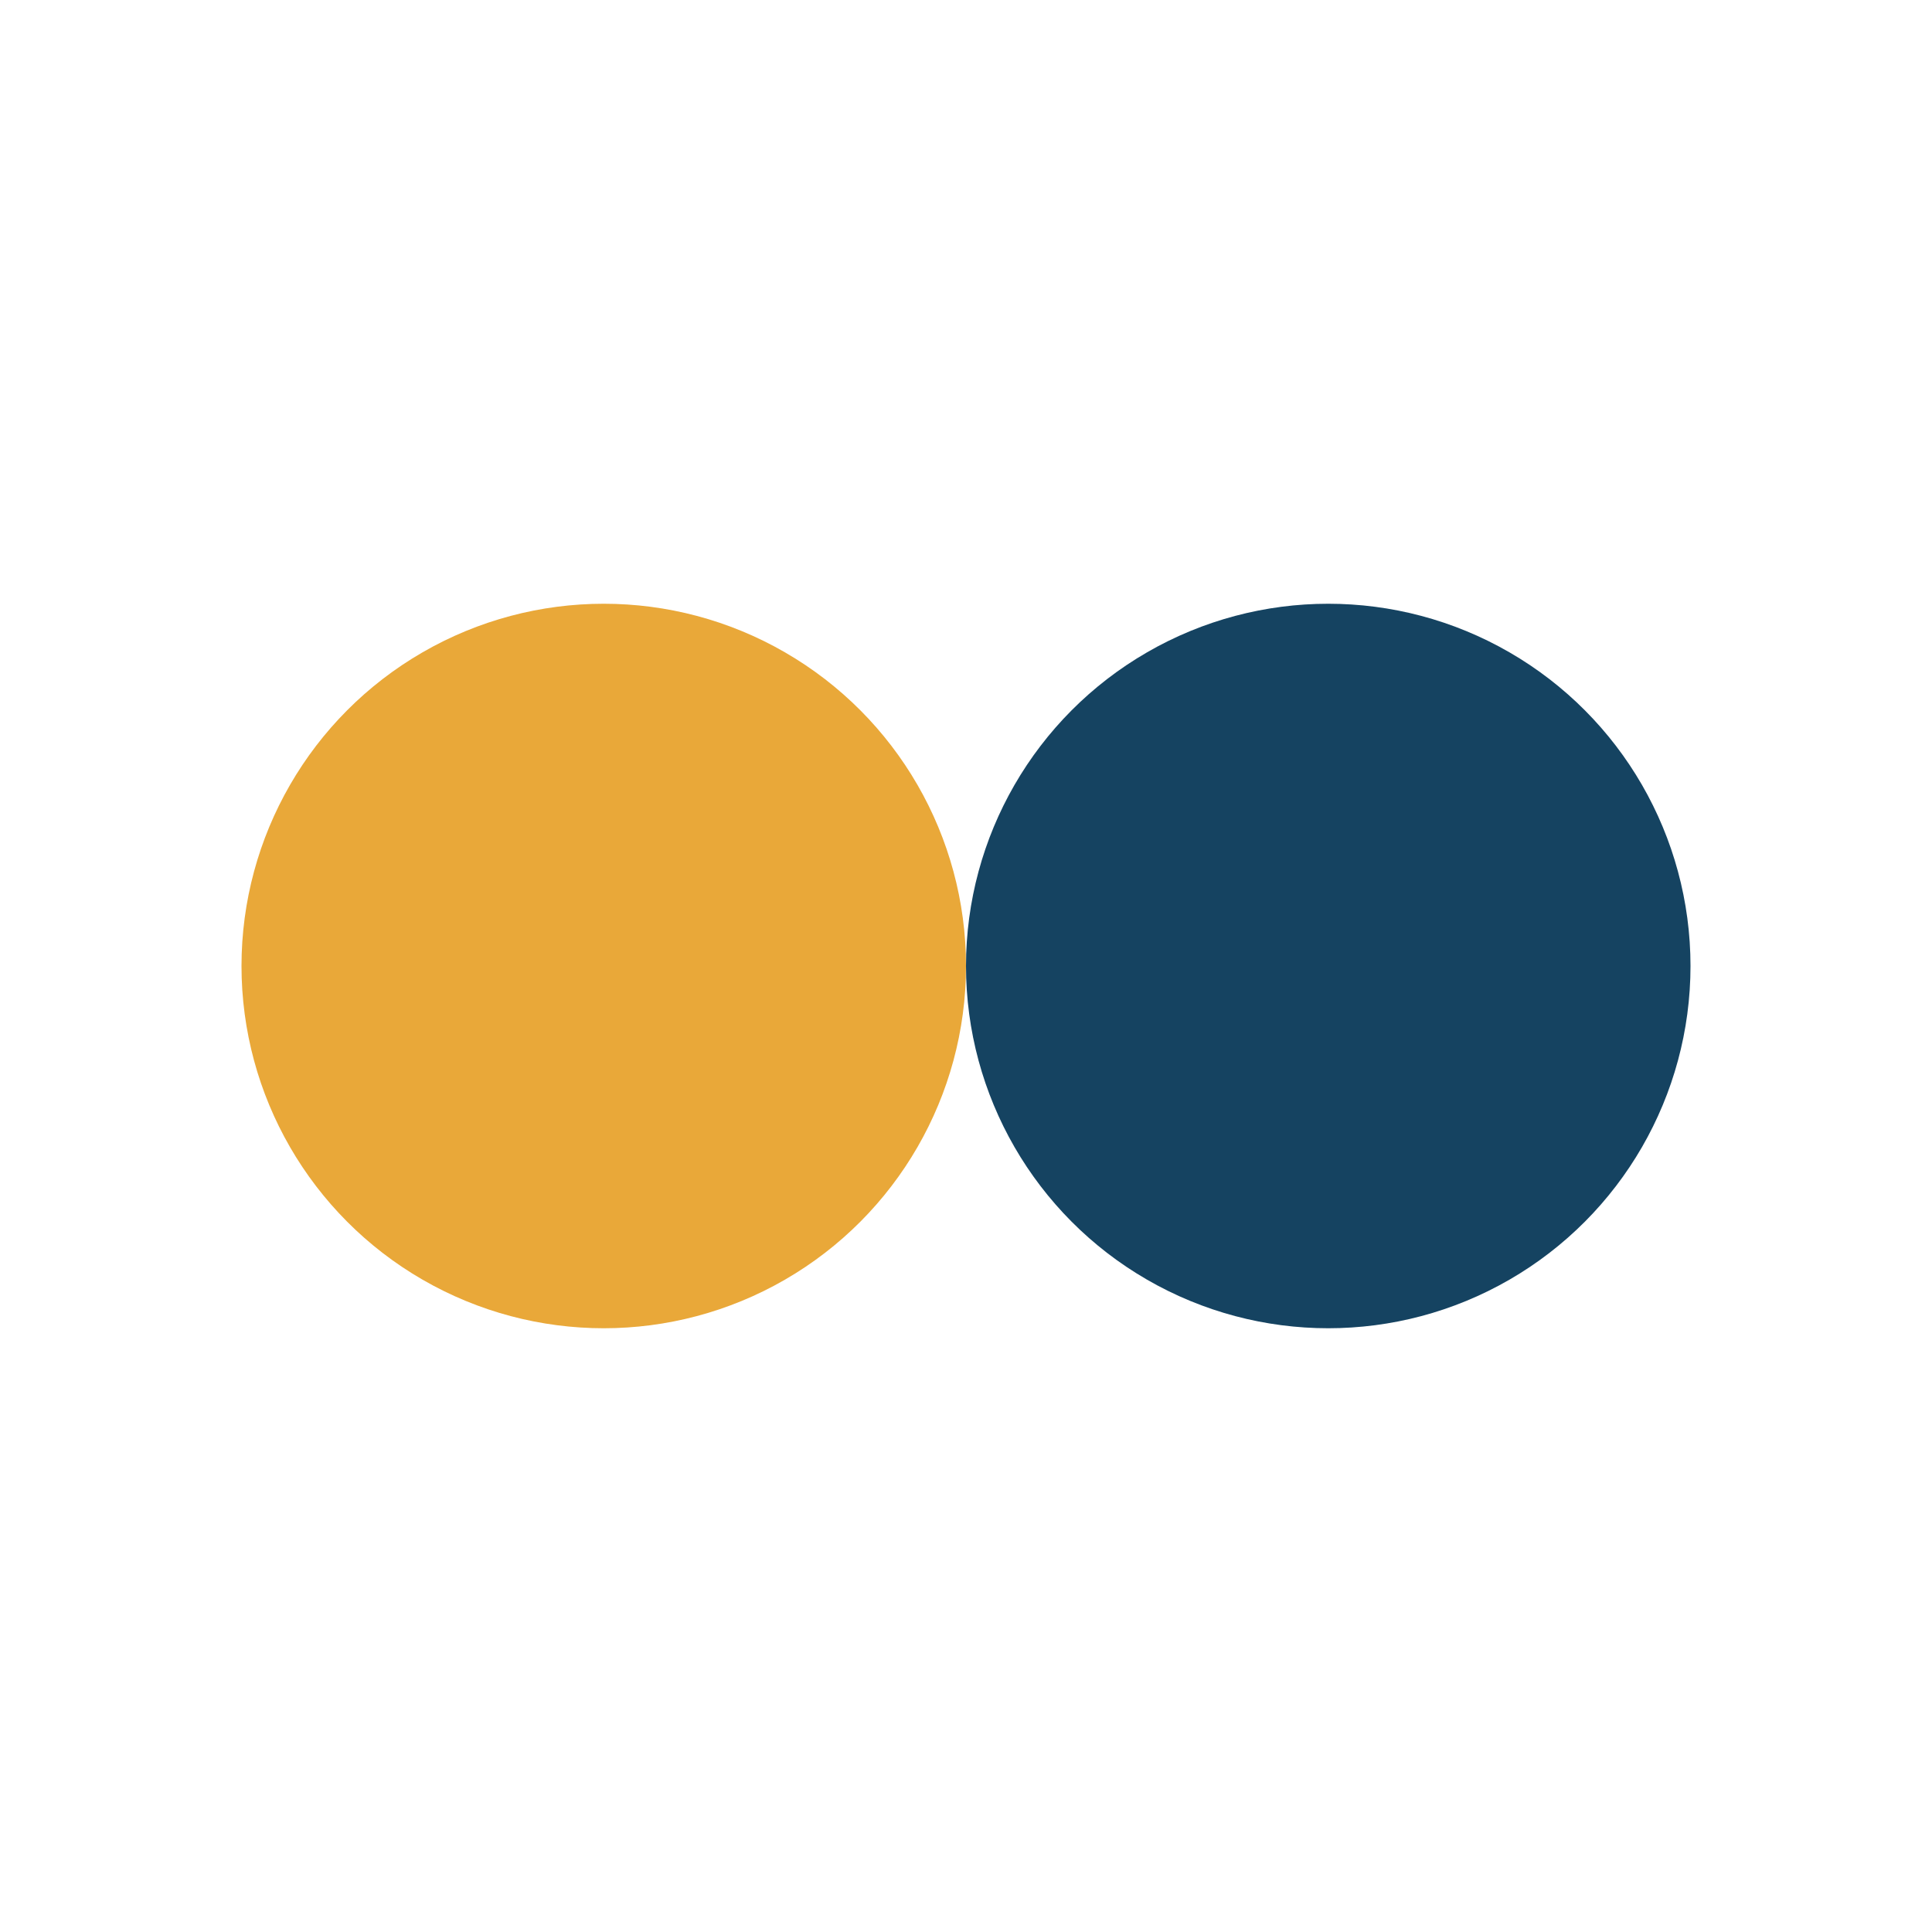 <?xml version="1.0" encoding="UTF-8"?>
<svg xmlns="http://www.w3.org/2000/svg" width="32" height="32" viewBox="0 0 32 32"><circle cx="10" cy="16" r="6" fill="#E9A839"/><circle cx="22" cy="16" r="6" fill="#154361"/></svg>
